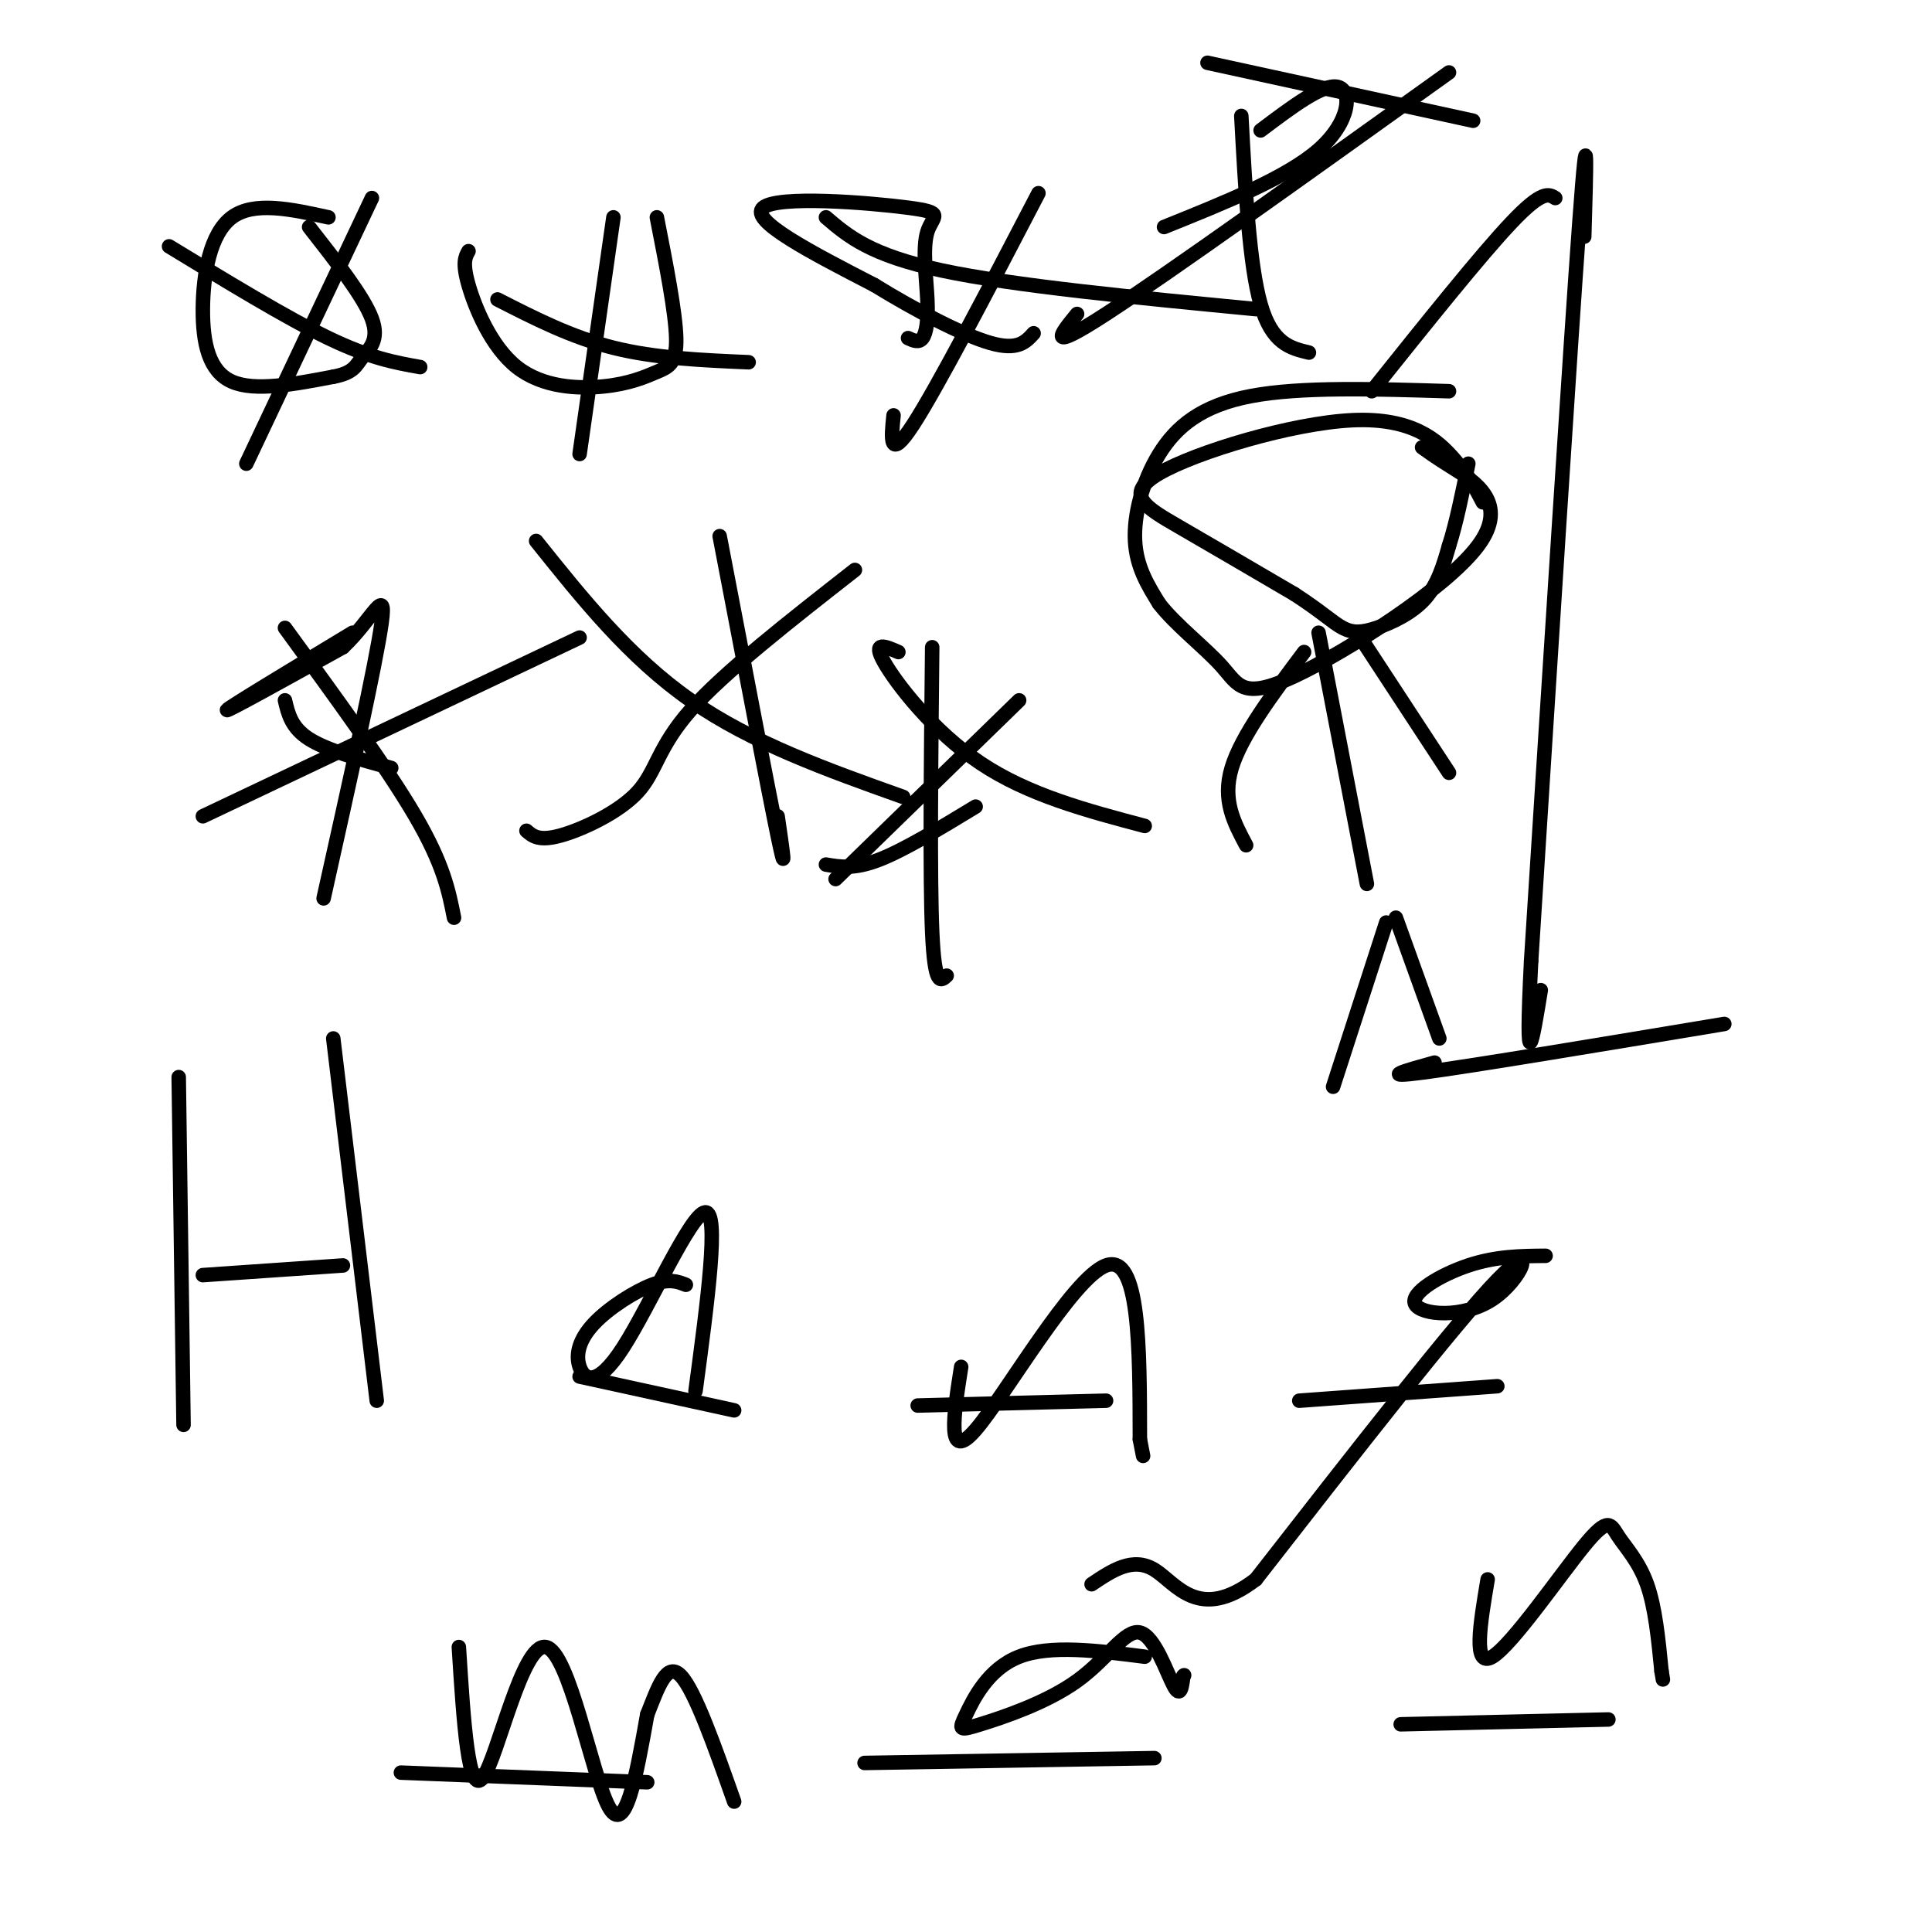 <svg viewBox='0 0 400 400' version='1.1' xmlns='http://www.w3.org/2000/svg' xmlns:xlink='http://www.w3.org/1999/xlink'><g fill='none' stroke='#000000' stroke-width='3' stroke-linecap='round' stroke-linejoin='round'><path d='M322,41c-1.333,-0.833 -2.667,-1.667 -9,5c-6.333,6.667 -17.667,20.833 -29,35'/><path d='M328,49c0.417,-14.000 0.833,-28.000 -1,-3c-1.833,25.000 -5.917,89.000 -10,153'/><path d='M317,199c-1.333,26.500 0.333,16.250 2,6'/><path d='M297,220c-6.000,1.667 -12.000,3.333 -2,2c10.000,-1.333 36.000,-5.667 62,-10'/><path d='M307,104c-1.364,-2.630 -2.727,-5.260 -6,-9c-3.273,-3.740 -8.455,-8.590 -21,-8c-12.545,0.590 -32.455,6.620 -40,11c-7.545,4.380 -2.727,7.108 4,11c6.727,3.892 15.364,8.946 24,14'/><path d='M268,123c5.697,3.691 7.939,5.917 10,7c2.061,1.083 3.939,1.022 7,0c3.061,-1.022 7.303,-3.006 10,-6c2.697,-2.994 3.848,-6.997 5,-11'/><path d='M300,113c1.500,-4.667 2.750,-10.833 4,-17'/><path d='M273,131c0.000,0.000 10.000,52.000 10,52'/><path d='M281,131c0.000,0.000 19.000,29.000 19,29'/><path d='M270,135c-6.500,8.667 -13.000,17.333 -15,24c-2.000,6.667 0.500,11.333 3,16'/><path d='M289,190c0.000,0.000 9.000,25.000 9,25'/><path d='M287,191c0.000,0.000 -11.000,34.000 -11,34'/><path d='M37,223c0.000,0.000 1.000,72.000 1,72'/><path d='M69,215c0.000,0.000 9.000,75.000 9,75'/><path d='M42,264c0.000,0.000 29.000,-2.000 29,-2'/><path d='M120,285c0.000,0.000 32.000,7.000 32,7'/><path d='M190,291c0.000,0.000 39.000,-1.000 39,-1'/><path d='M269,290c0.000,0.000 41.000,-3.000 41,-3'/><path d='M83,367c0.000,0.000 51.000,2.000 51,2'/><path d='M179,365c0.000,0.000 60.000,-1.000 60,-1'/><path d='M290,357c0.000,0.000 43.000,-1.000 43,-1'/><path d='M68,45c-7.720,-1.696 -15.440,-3.393 -20,0c-4.560,3.393 -5.958,11.875 -6,19c-0.042,7.125 1.274,12.893 6,15c4.726,2.107 12.863,0.554 21,-1'/><path d='M69,78c4.333,-0.810 4.667,-2.333 6,-4c1.333,-1.667 3.667,-3.476 2,-8c-1.667,-4.524 -7.333,-11.762 -13,-19'/><path d='M97,52c-0.665,1.175 -1.331,2.350 0,7c1.331,4.650 4.658,12.776 10,17c5.342,4.224 12.700,4.544 18,4c5.300,-0.544 8.542,-1.954 11,-3c2.458,-1.046 4.131,-1.727 4,-7c-0.131,-5.273 -2.065,-15.136 -4,-25'/><path d='M188,70c1.113,0.515 2.226,1.030 3,0c0.774,-1.030 1.207,-3.605 1,-8c-0.207,-4.395 -1.056,-10.611 0,-14c1.056,-3.389 4.015,-3.951 -4,-5c-8.015,-1.049 -27.004,-2.585 -30,0c-2.996,2.585 10.002,9.293 23,16'/><path d='M181,59c8.511,5.244 18.289,10.356 24,12c5.711,1.644 7.356,-0.178 9,-2'/><path d='M77,41c0.000,0.000 -26.000,55.000 -26,55'/><path d='M35,51c12.167,7.417 24.333,14.833 33,19c8.667,4.167 13.833,5.083 19,6'/><path d='M127,45c0.000,0.000 -7.000,49.000 -7,49'/><path d='M103,62c7.667,3.917 15.333,7.833 24,10c8.667,2.167 18.333,2.583 28,3'/><path d='M215,40c-10.500,20.167 -21.000,40.333 -26,48c-5.000,7.667 -4.500,2.833 -4,-2'/><path d='M171,45c4.583,3.917 9.167,7.833 24,11c14.833,3.167 39.917,5.583 65,8'/><path d='M73,131c-12.833,7.750 -25.667,15.500 -26,16c-0.333,0.500 11.833,-6.250 24,-13'/><path d='M71,134c6.044,-5.667 9.156,-13.333 8,-5c-1.156,8.333 -6.578,32.667 -12,57'/><path d='M59,145c0.667,2.833 1.333,5.667 5,8c3.667,2.333 10.333,4.167 17,6'/><path d='M59,130c10.583,14.500 21.167,29.000 27,39c5.833,10.000 6.917,15.500 8,21'/><path d='M42,169c0.000,0.000 78.000,-37.000 78,-37'/><path d='M149,111c5.000,26.167 10.000,52.333 12,62c2.000,9.667 1.000,2.833 0,-4'/><path d='M177,118c-13.560,10.607 -27.119,21.214 -34,29c-6.881,7.786 -7.083,12.750 -11,17c-3.917,4.250 -11.548,7.786 -16,9c-4.452,1.214 -5.726,0.107 -7,-1'/><path d='M111,112c9.667,12.083 19.333,24.167 32,33c12.667,8.833 28.333,14.417 44,20'/><path d='M300,81c-15.357,-0.476 -30.714,-0.952 -41,1c-10.286,1.952 -15.500,6.333 -19,12c-3.500,5.667 -5.286,12.619 -5,18c0.286,5.381 2.643,9.190 5,13'/><path d='M240,125c3.441,4.461 9.544,9.112 13,13c3.456,3.888 4.267,7.011 15,2c10.733,-5.011 31.390,-18.157 38,-27c6.610,-8.843 -0.826,-13.384 -5,-16c-4.174,-2.616 -5.087,-3.308 -6,-4'/><path d='M295,93c-1.000,-0.667 -0.500,-0.333 0,0'/><path d='M193,134c-0.250,23.833 -0.500,47.667 0,59c0.500,11.333 1.750,10.167 3,9'/><path d='M171,179c2.917,0.500 5.833,1.000 11,-1c5.167,-2.000 12.583,-6.500 20,-11'/><path d='M211,145c0.000,0.000 -38.000,37.000 -38,37'/><path d='M186,135c-2.733,-1.200 -5.467,-2.400 -3,2c2.467,4.400 10.133,14.400 20,21c9.867,6.600 21.933,9.800 34,13'/><path d='M257,24c0.833,15.417 1.667,30.833 4,39c2.333,8.167 6.167,9.083 10,10'/><path d='M261,27c6.489,-4.889 12.978,-9.778 16,-9c3.022,0.778 2.578,7.222 -4,13c-6.578,5.778 -19.289,10.889 -32,16'/><path d='M300,15c-29.083,20.833 -58.167,41.667 -71,50c-12.833,8.333 -9.417,4.167 -6,0'/><path d='M250,13c0.000,0.000 55.000,12.000 55,12'/><path d='M142,266c-1.726,-0.676 -3.453,-1.352 -7,0c-3.547,1.352 -8.915,4.732 -12,8c-3.085,3.268 -3.889,6.422 -3,9c0.889,2.578 3.470,4.579 9,-4c5.530,-8.579 14.009,-27.737 17,-28c2.991,-0.263 0.496,18.368 -2,37'/><path d='M199,283c-1.578,10.067 -3.156,20.133 3,13c6.156,-7.133 20.044,-31.467 27,-34c6.956,-2.533 6.978,16.733 7,36'/><path d='M236,298c1.167,6.000 0.583,3.000 0,0'/><path d='M320,260c-5.120,0.040 -10.239,0.080 -16,2c-5.761,1.920 -12.163,5.721 -11,8c1.163,2.279 9.890,3.037 16,-1c6.110,-4.037 9.603,-12.868 1,-4c-8.603,8.868 -29.301,35.434 -50,62'/><path d='M260,327c-11.867,9.067 -16.533,0.733 -21,-2c-4.467,-2.733 -8.733,0.133 -13,3'/><path d='M95,341c0.982,15.560 1.964,31.119 5,27c3.036,-4.119 8.125,-27.917 13,-27c4.875,0.917 9.536,26.548 13,33c3.464,6.452 5.732,-6.274 8,-19'/><path d='M134,355c2.311,-5.889 4.089,-11.111 7,-8c2.911,3.111 6.956,14.556 11,26'/><path d='M237,343c-9.790,-1.253 -19.580,-2.507 -26,0c-6.420,2.507 -9.468,8.774 -11,12c-1.532,3.226 -1.546,3.411 3,2c4.546,-1.411 13.651,-4.420 20,-9c6.349,-4.580 9.940,-10.733 13,-10c3.060,0.733 5.589,8.352 7,11c1.411,2.648 1.706,0.324 2,-2'/><path d='M245,347c0.333,-0.333 0.167,-0.167 0,0'/><path d='M308,327c-1.560,9.255 -3.120,18.510 1,16c4.120,-2.510 13.919,-16.786 19,-23c5.081,-6.214 5.445,-4.365 7,-2c1.555,2.365 4.301,5.247 6,10c1.699,4.753 2.349,11.376 3,18'/><path d='M344,346c0.500,3.000 0.250,1.500 0,0'/></g>
</svg>